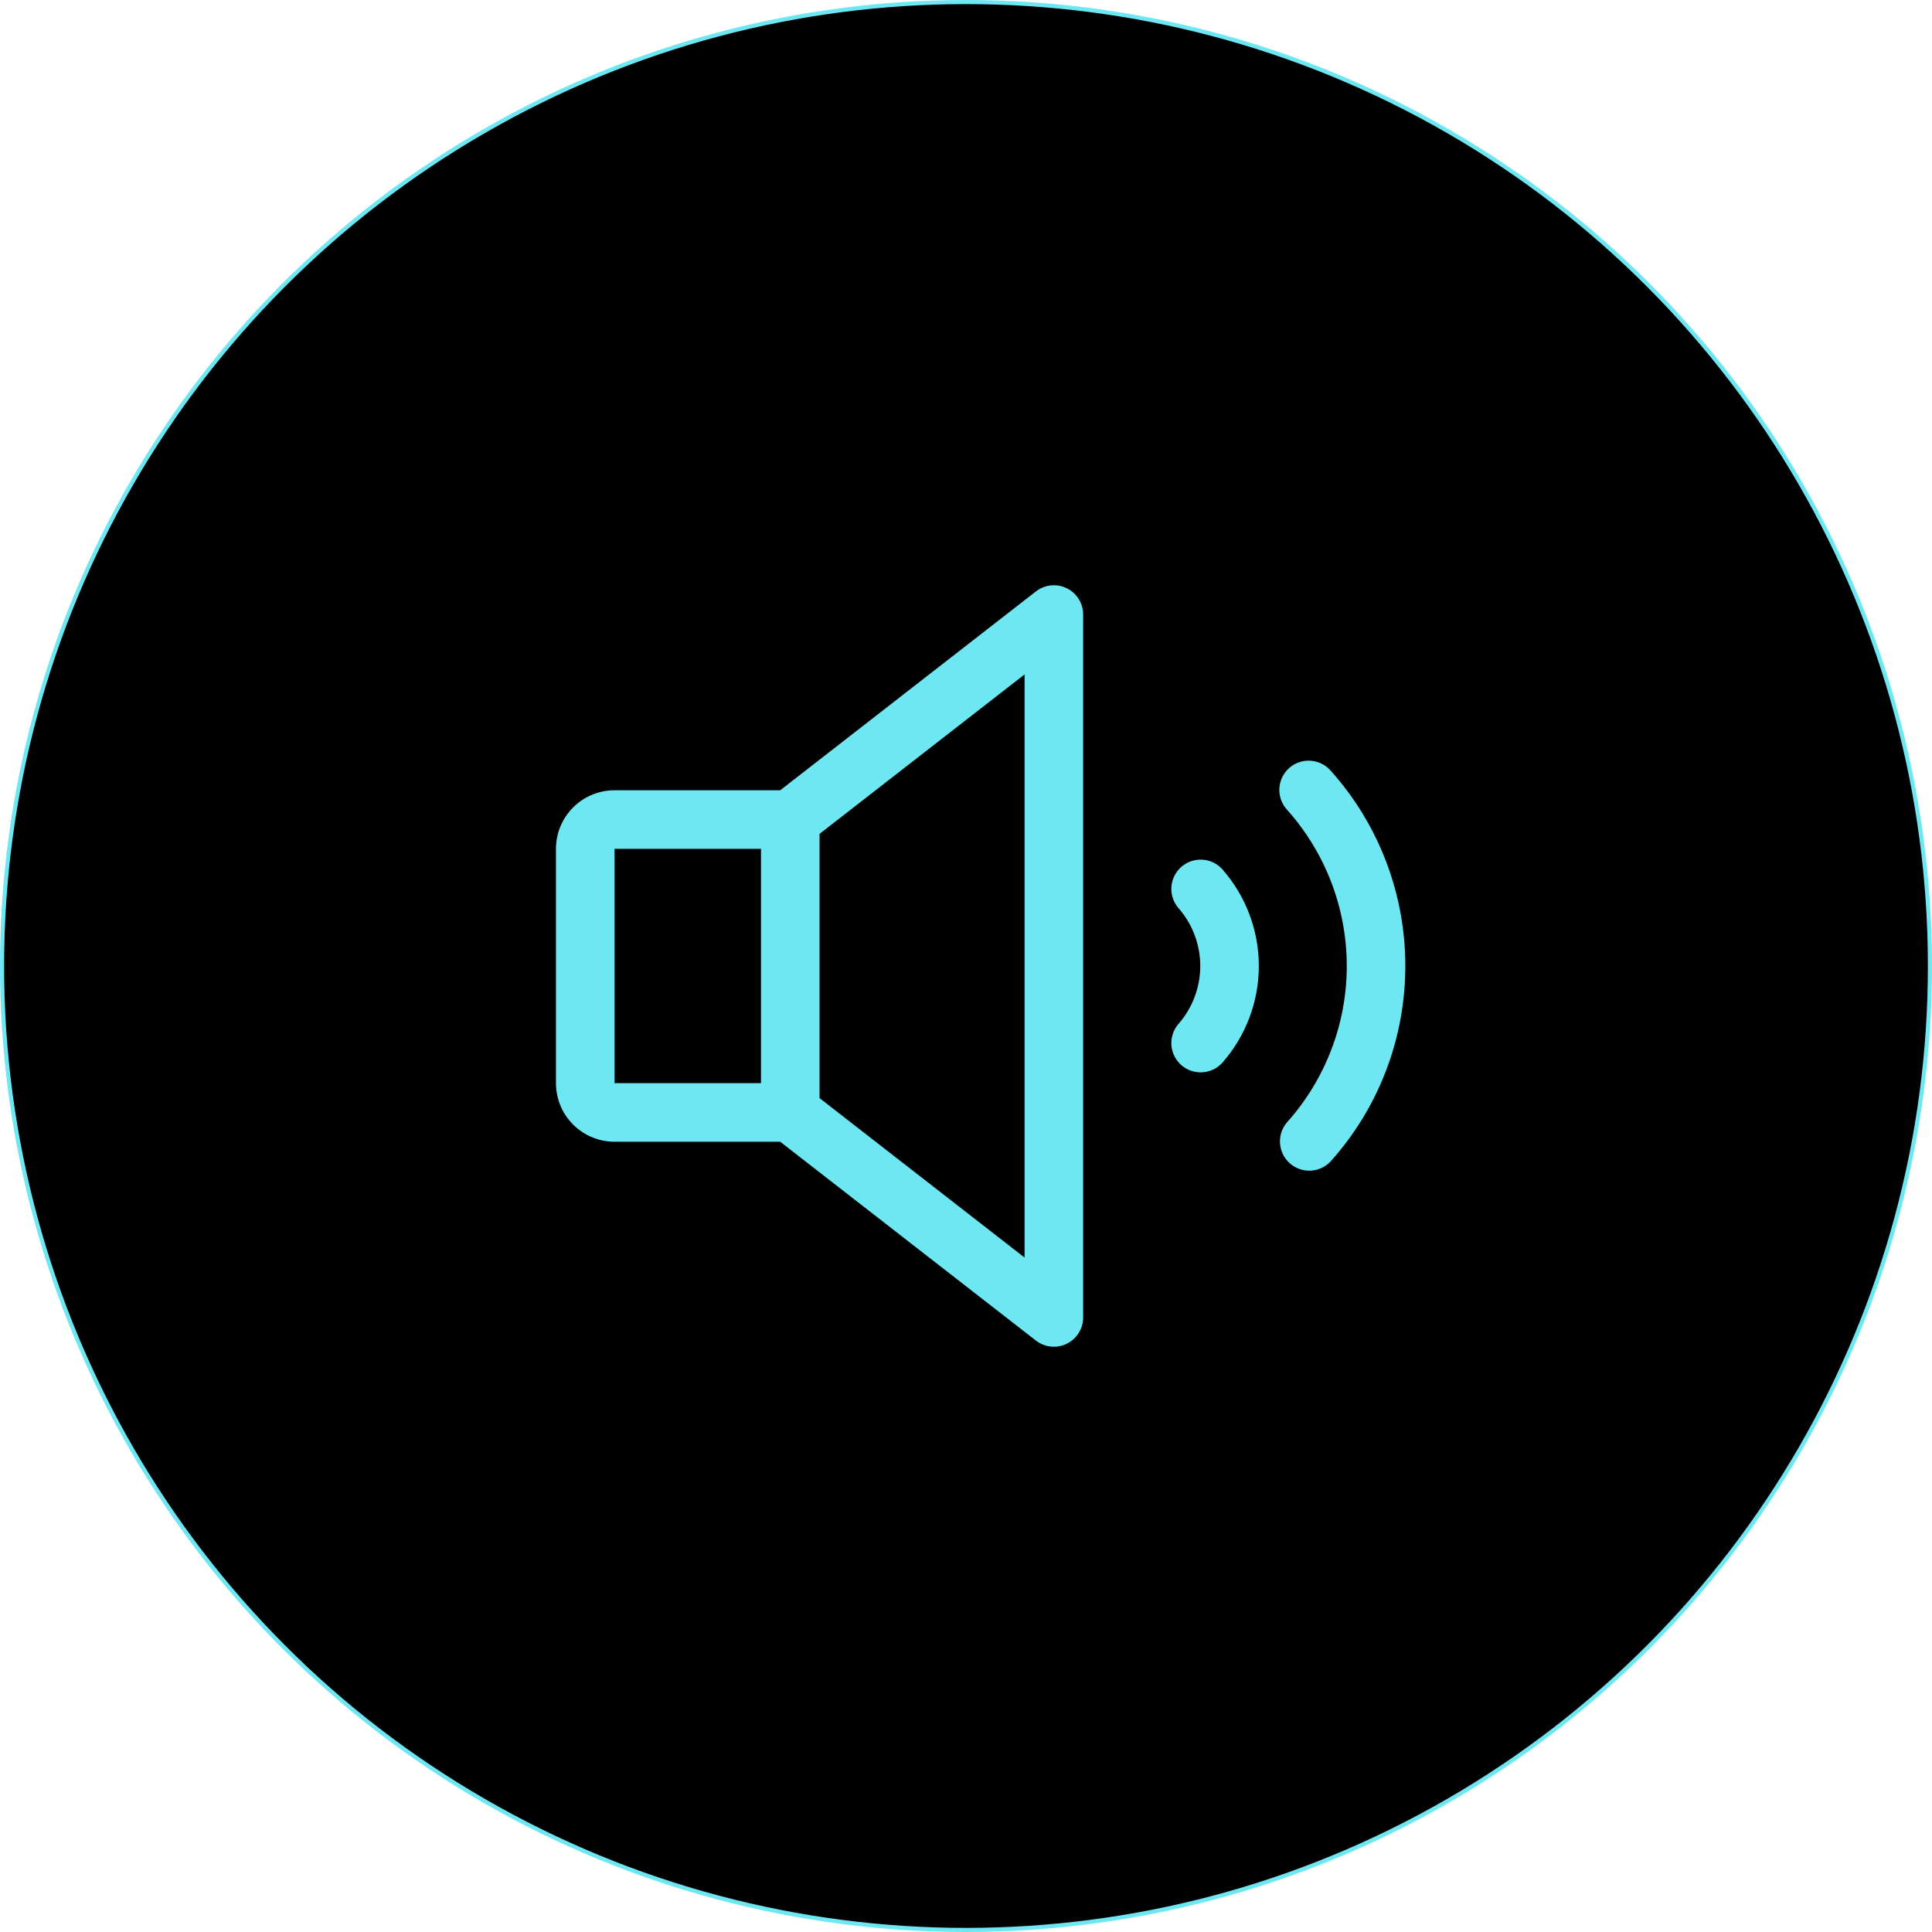 <?xml version="1.0" encoding="UTF-8"?> <svg xmlns="http://www.w3.org/2000/svg" width="470" height="470" viewBox="0 0 470 470" fill="none"> <circle cx="235" cy="235" r="234.5" fill="black" stroke="#6DE8F3"></circle> <path d="M259.501 143.097C258.303 142.513 256.965 142.277 255.639 142.416C254.314 142.554 253.054 143.062 252.002 143.881L189.801 192.251H149.5C145.721 192.251 142.096 193.752 139.424 196.424C136.751 199.097 135.25 202.721 135.25 206.501V263.501C135.25 267.28 136.751 270.904 139.424 273.577C142.096 276.249 145.721 277.751 149.5 277.751H189.801L252.002 326.12C253.055 326.939 254.316 327.445 255.642 327.582C256.968 327.72 258.306 327.482 259.504 326.896C260.702 326.311 261.711 325.401 262.418 324.271C263.124 323.14 263.499 321.834 263.5 320.501V149.501C263.5 148.166 263.125 146.858 262.418 145.726C261.711 144.593 260.701 143.683 259.501 143.097ZM149.5 206.501H185.125V263.501H149.5V206.501ZM249.25 305.93L199.375 267.143V202.858L249.25 164.071V305.93ZM297.344 211.452C303.075 217.958 306.236 226.331 306.236 235.001C306.236 243.67 303.075 252.043 297.344 258.549C296.085 259.932 294.333 260.765 292.465 260.867C290.598 260.97 288.765 260.334 287.362 259.097C285.959 257.861 285.099 256.122 284.967 254.256C284.835 252.391 285.442 250.548 286.656 249.126C290.093 245.223 291.989 240.201 291.989 235.001C291.989 229.8 290.093 224.778 286.656 220.875C285.442 219.453 284.835 217.61 284.967 215.745C285.099 213.879 285.959 212.14 287.362 210.904C288.765 209.667 290.598 209.031 292.465 209.134C294.333 209.236 296.085 210.069 297.344 211.452ZM341.875 235.001C341.885 252.53 335.425 269.446 323.733 282.506C322.464 283.88 320.705 284.699 318.837 284.788C316.97 284.876 315.142 284.227 313.748 282.979C312.355 281.732 311.508 279.987 311.39 278.121C311.271 276.254 311.892 274.417 313.117 273.003C322.463 262.553 327.63 249.025 327.63 235.005C327.63 220.985 322.463 207.457 313.117 197.006C312.475 196.312 311.978 195.497 311.655 194.609C311.331 193.721 311.188 192.778 311.232 191.833C311.277 190.889 311.509 189.964 311.915 189.11C312.321 188.256 312.893 187.492 313.597 186.862C314.301 186.231 315.124 185.747 316.017 185.438C316.91 185.129 317.856 185 318.799 185.06C319.743 185.12 320.665 185.366 321.512 185.786C322.359 186.205 323.114 186.789 323.733 187.503C335.428 200.558 341.889 217.473 341.875 235.001Z" fill="#6DE8F3"></path> </svg> 